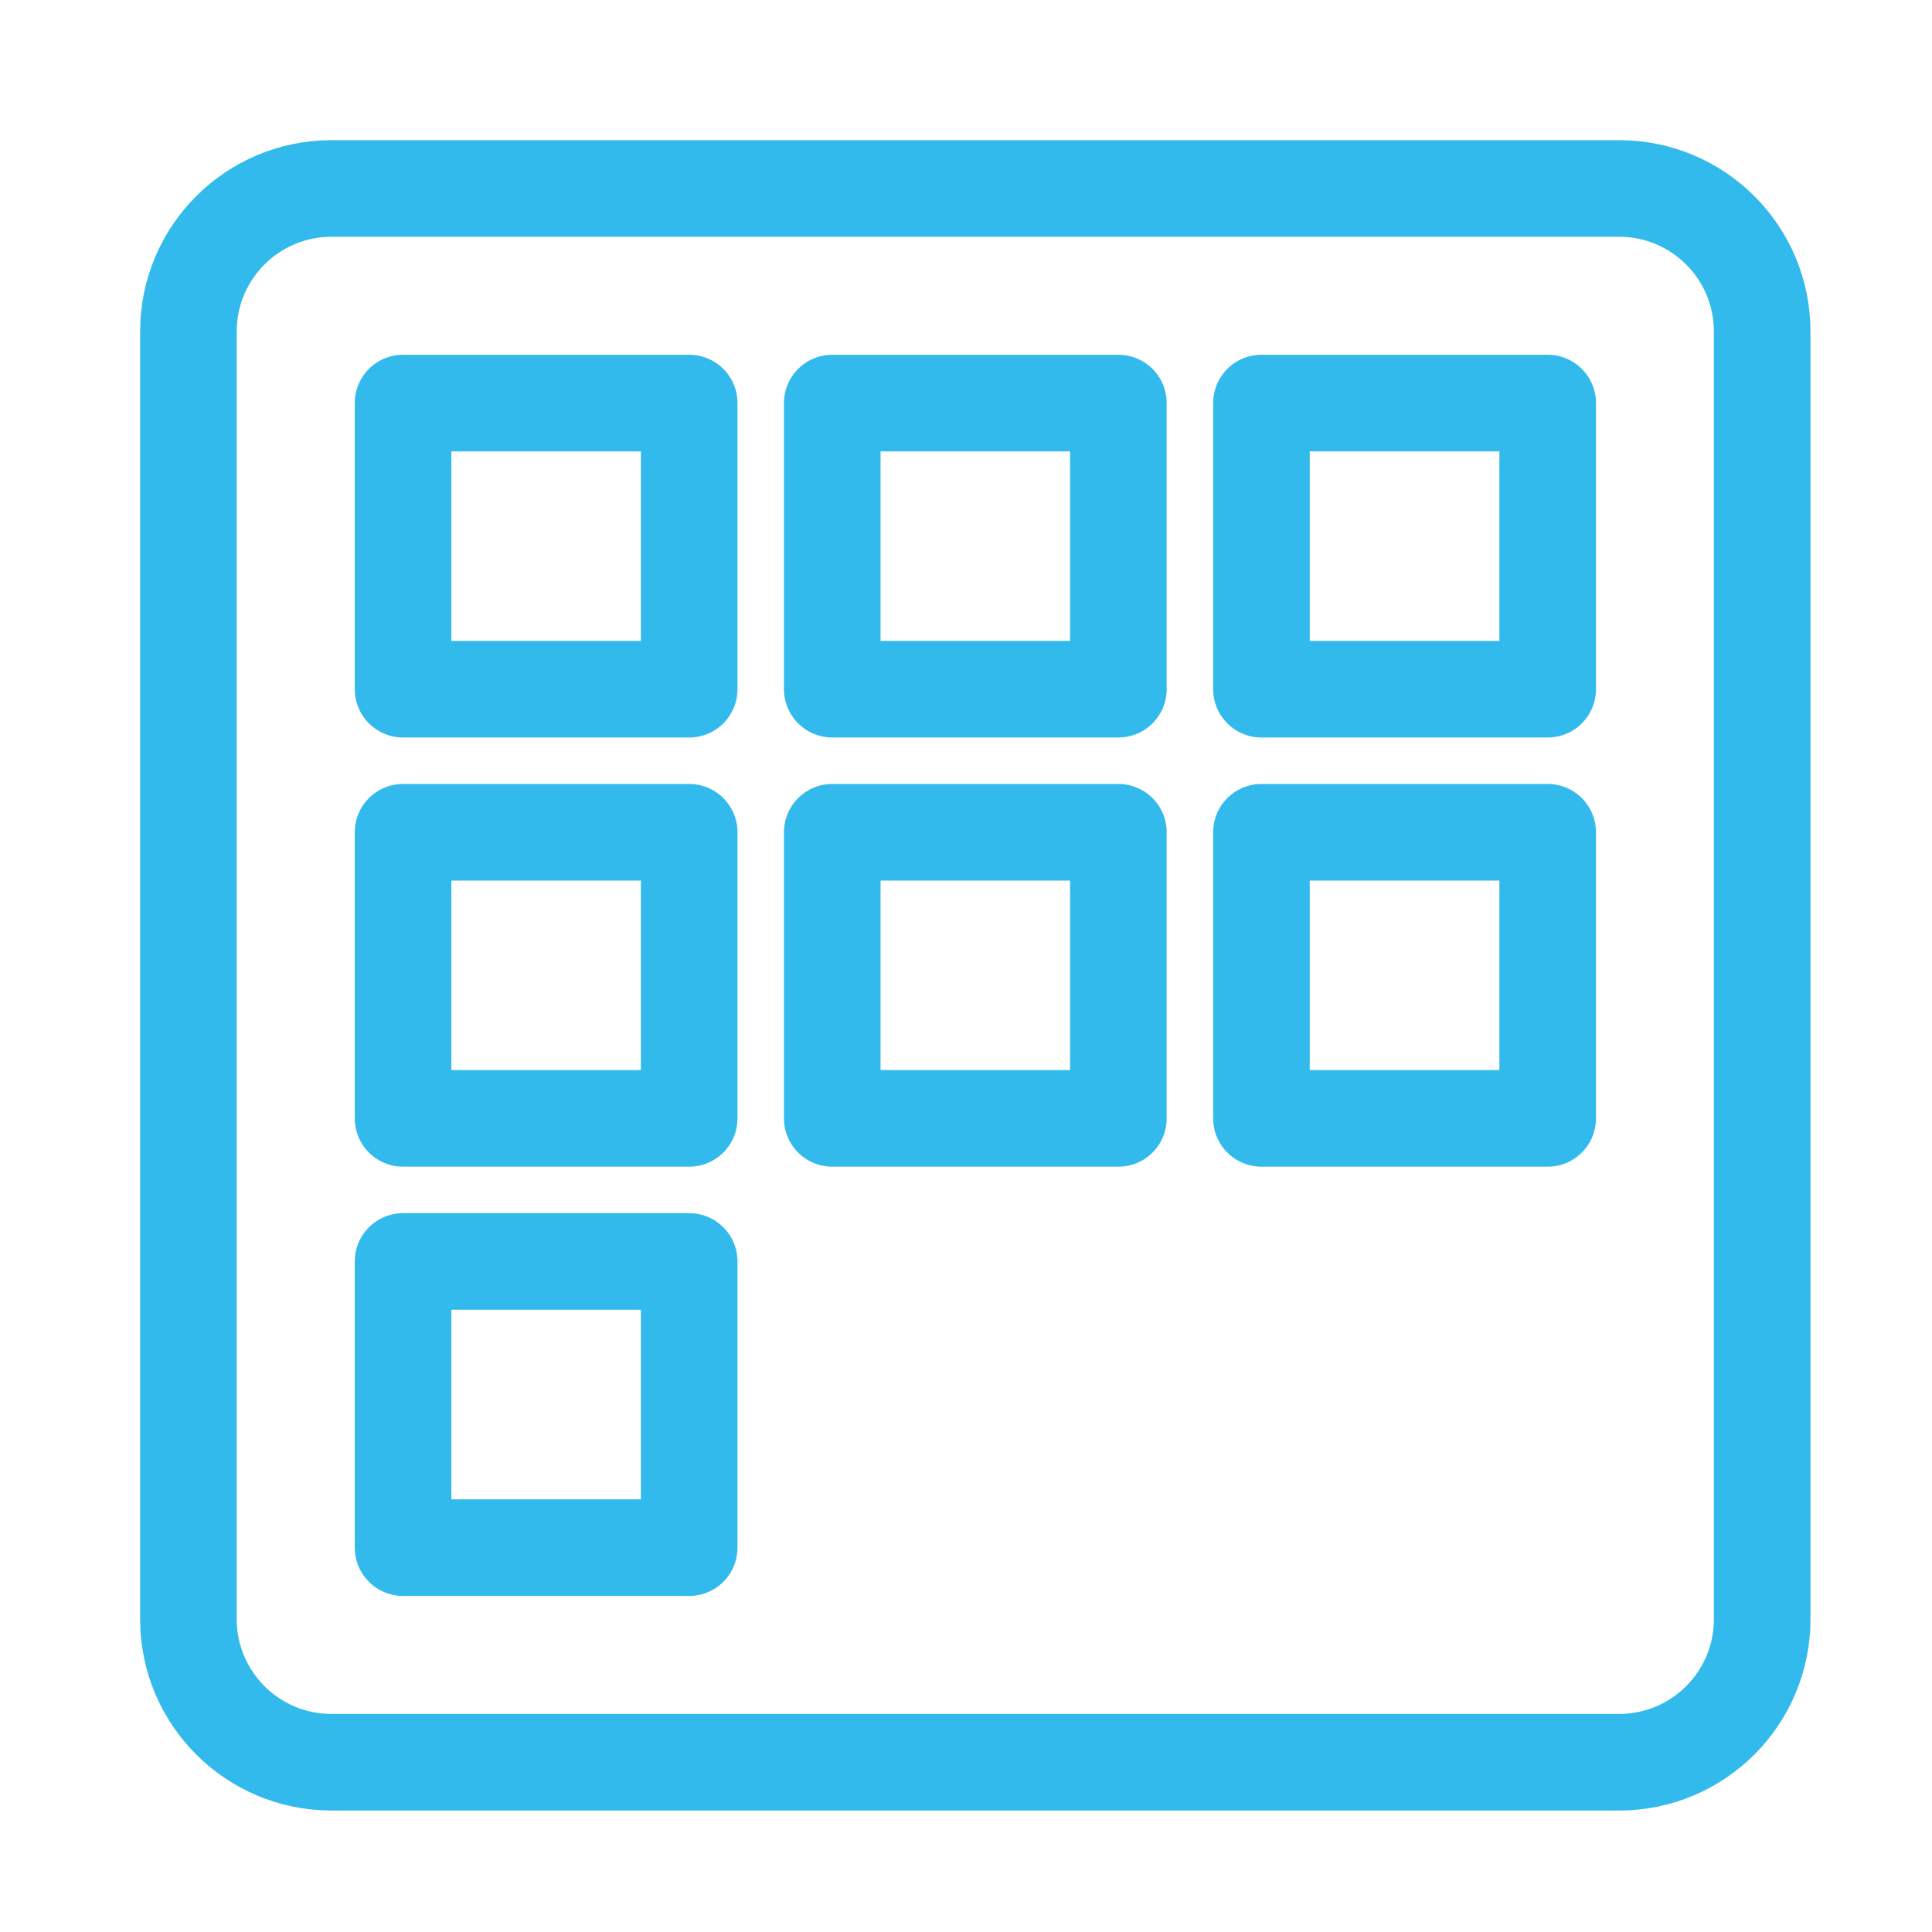 <?xml version="1.0" encoding="UTF-8"?> <svg xmlns="http://www.w3.org/2000/svg" xmlns:xlink="http://www.w3.org/1999/xlink" width="40px" height="40px" viewBox="0 0 40 40"><!-- Generator: Sketch 63.1 (92452) - https://sketch.com --><title>Rostering icon 40x40px</title><desc>Created with Sketch.</desc><g id="Rostering-icon-40x40px" stroke="none" stroke-width="1" fill="none" fill-rule="evenodd" stroke-linecap="round" stroke-linejoin="round"><g id="Group-12" transform="translate(3, 3)" stroke="#32BAEC" stroke-width="2"><g id="Group-11"><path d="M33.484,3.864 C33.484,2.227 32.159,0.902 30.522,0.902 L3.863,0.902 C2.227,0.902 0.901,2.227 0.901,3.864 L0.901,30.523 C0.901,32.159 2.227,33.485 3.863,33.485 L30.522,33.485 C32.159,33.485 33.484,32.159 33.484,30.523 L33.484,3.864 Z" id="Stroke-1"></path><polygon id="Stroke-3" points="5.345 11.269 11.269 11.269 11.269 5.345 5.345 5.345"></polygon><polygon id="Stroke-5" points="14.231 11.269 20.155 11.269 20.155 5.345 14.231 5.345"></polygon><polygon id="Stroke-6" points="23.117 11.269 29.043 11.269 29.043 5.345 23.117 5.345"></polygon><polygon id="Stroke-7" points="5.345 20.155 11.269 20.155 11.269 14.231 5.345 14.231"></polygon><polygon id="Stroke-8" points="14.231 20.155 20.155 20.155 20.155 14.231 14.231 14.231"></polygon><polygon id="Stroke-9" points="23.117 20.155 29.043 20.155 29.043 14.231 23.117 14.231"></polygon><polygon id="Stroke-10" points="5.345 29.042 11.269 29.042 11.269 23.117 5.345 23.117"></polygon></g></g></g></svg> 